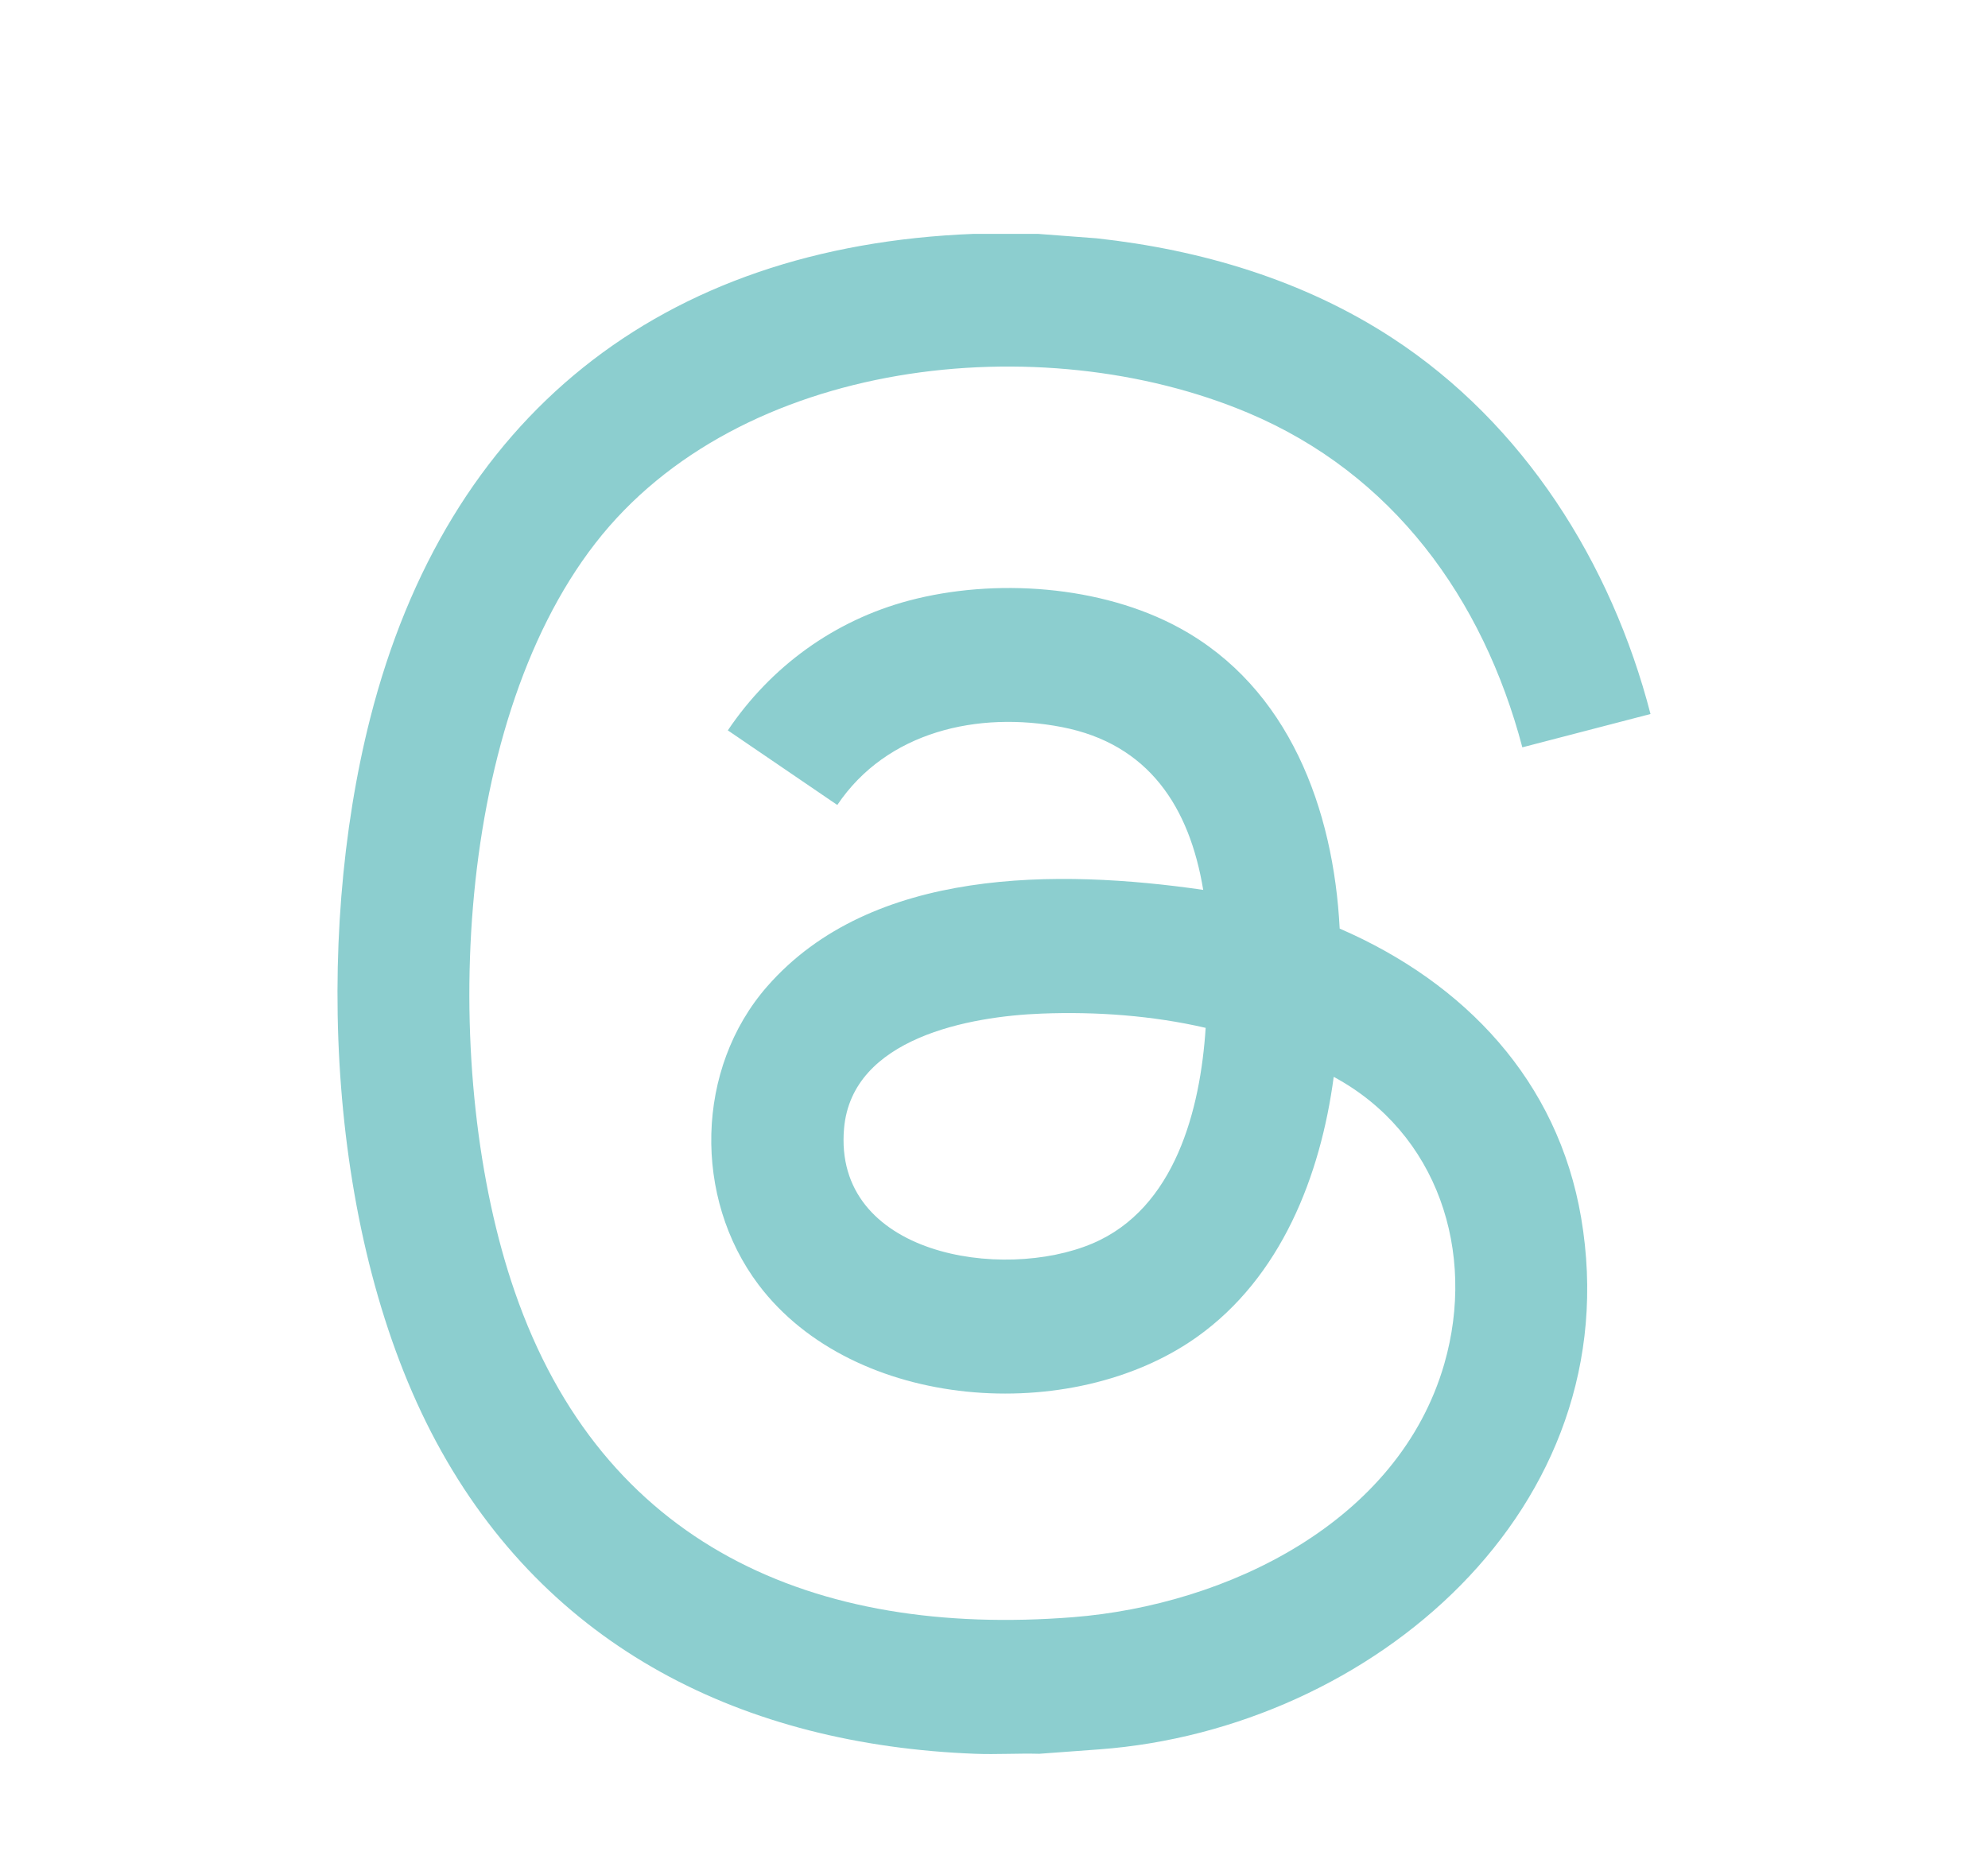 <?xml version="1.0" encoding="UTF-8"?> <svg xmlns="http://www.w3.org/2000/svg" width="17" height="16" viewBox="0 0 17 16" fill="none"><path d="M8.875 2L9.378 2.038C10.273 2.136 11.147 2.396 11.902 2.888C13.03 3.623 13.78 4.815 14.114 6.106L13.018 6.391C12.681 5.116 11.91 4.051 10.671 3.53C8.9 2.784 6.32 3.06 5.09 4.647C3.857 6.236 3.765 9.203 4.401 11.044C5.149 13.214 6.958 14.004 9.174 13.83C10.493 13.726 11.961 13.017 12.351 11.662C12.625 10.709 12.296 9.689 11.405 9.209C11.292 10.058 10.954 10.923 10.235 11.434C9.166 12.194 7.302 12.068 6.486 10.986C5.927 10.244 5.945 9.138 6.561 8.435C7.454 7.415 9.05 7.431 10.289 7.61C10.172 6.902 9.823 6.362 9.081 6.218C8.363 6.079 7.583 6.255 7.16 6.884L6.224 6.246C6.591 5.701 7.133 5.306 7.773 5.136C8.504 4.942 9.417 5.005 10.086 5.37C11.024 5.881 11.404 6.922 11.456 7.941C12.526 8.405 13.322 9.242 13.521 10.415C13.942 12.901 11.729 14.787 9.403 14.96L8.887 14.998C8.705 14.993 8.521 15.005 8.339 14.998C6.364 14.922 4.681 14.099 3.731 12.332C2.795 10.591 2.684 8.038 3.165 6.145C3.822 3.562 5.646 2.104 8.327 2H8.875ZM8.91 8.668C8.292 8.691 7.287 8.875 7.218 9.648C7.121 10.732 8.568 10.962 9.342 10.634C10.049 10.334 10.265 9.487 10.31 8.79C9.857 8.685 9.374 8.65 8.91 8.668Z" fill="#8CCECF"></path></svg> 